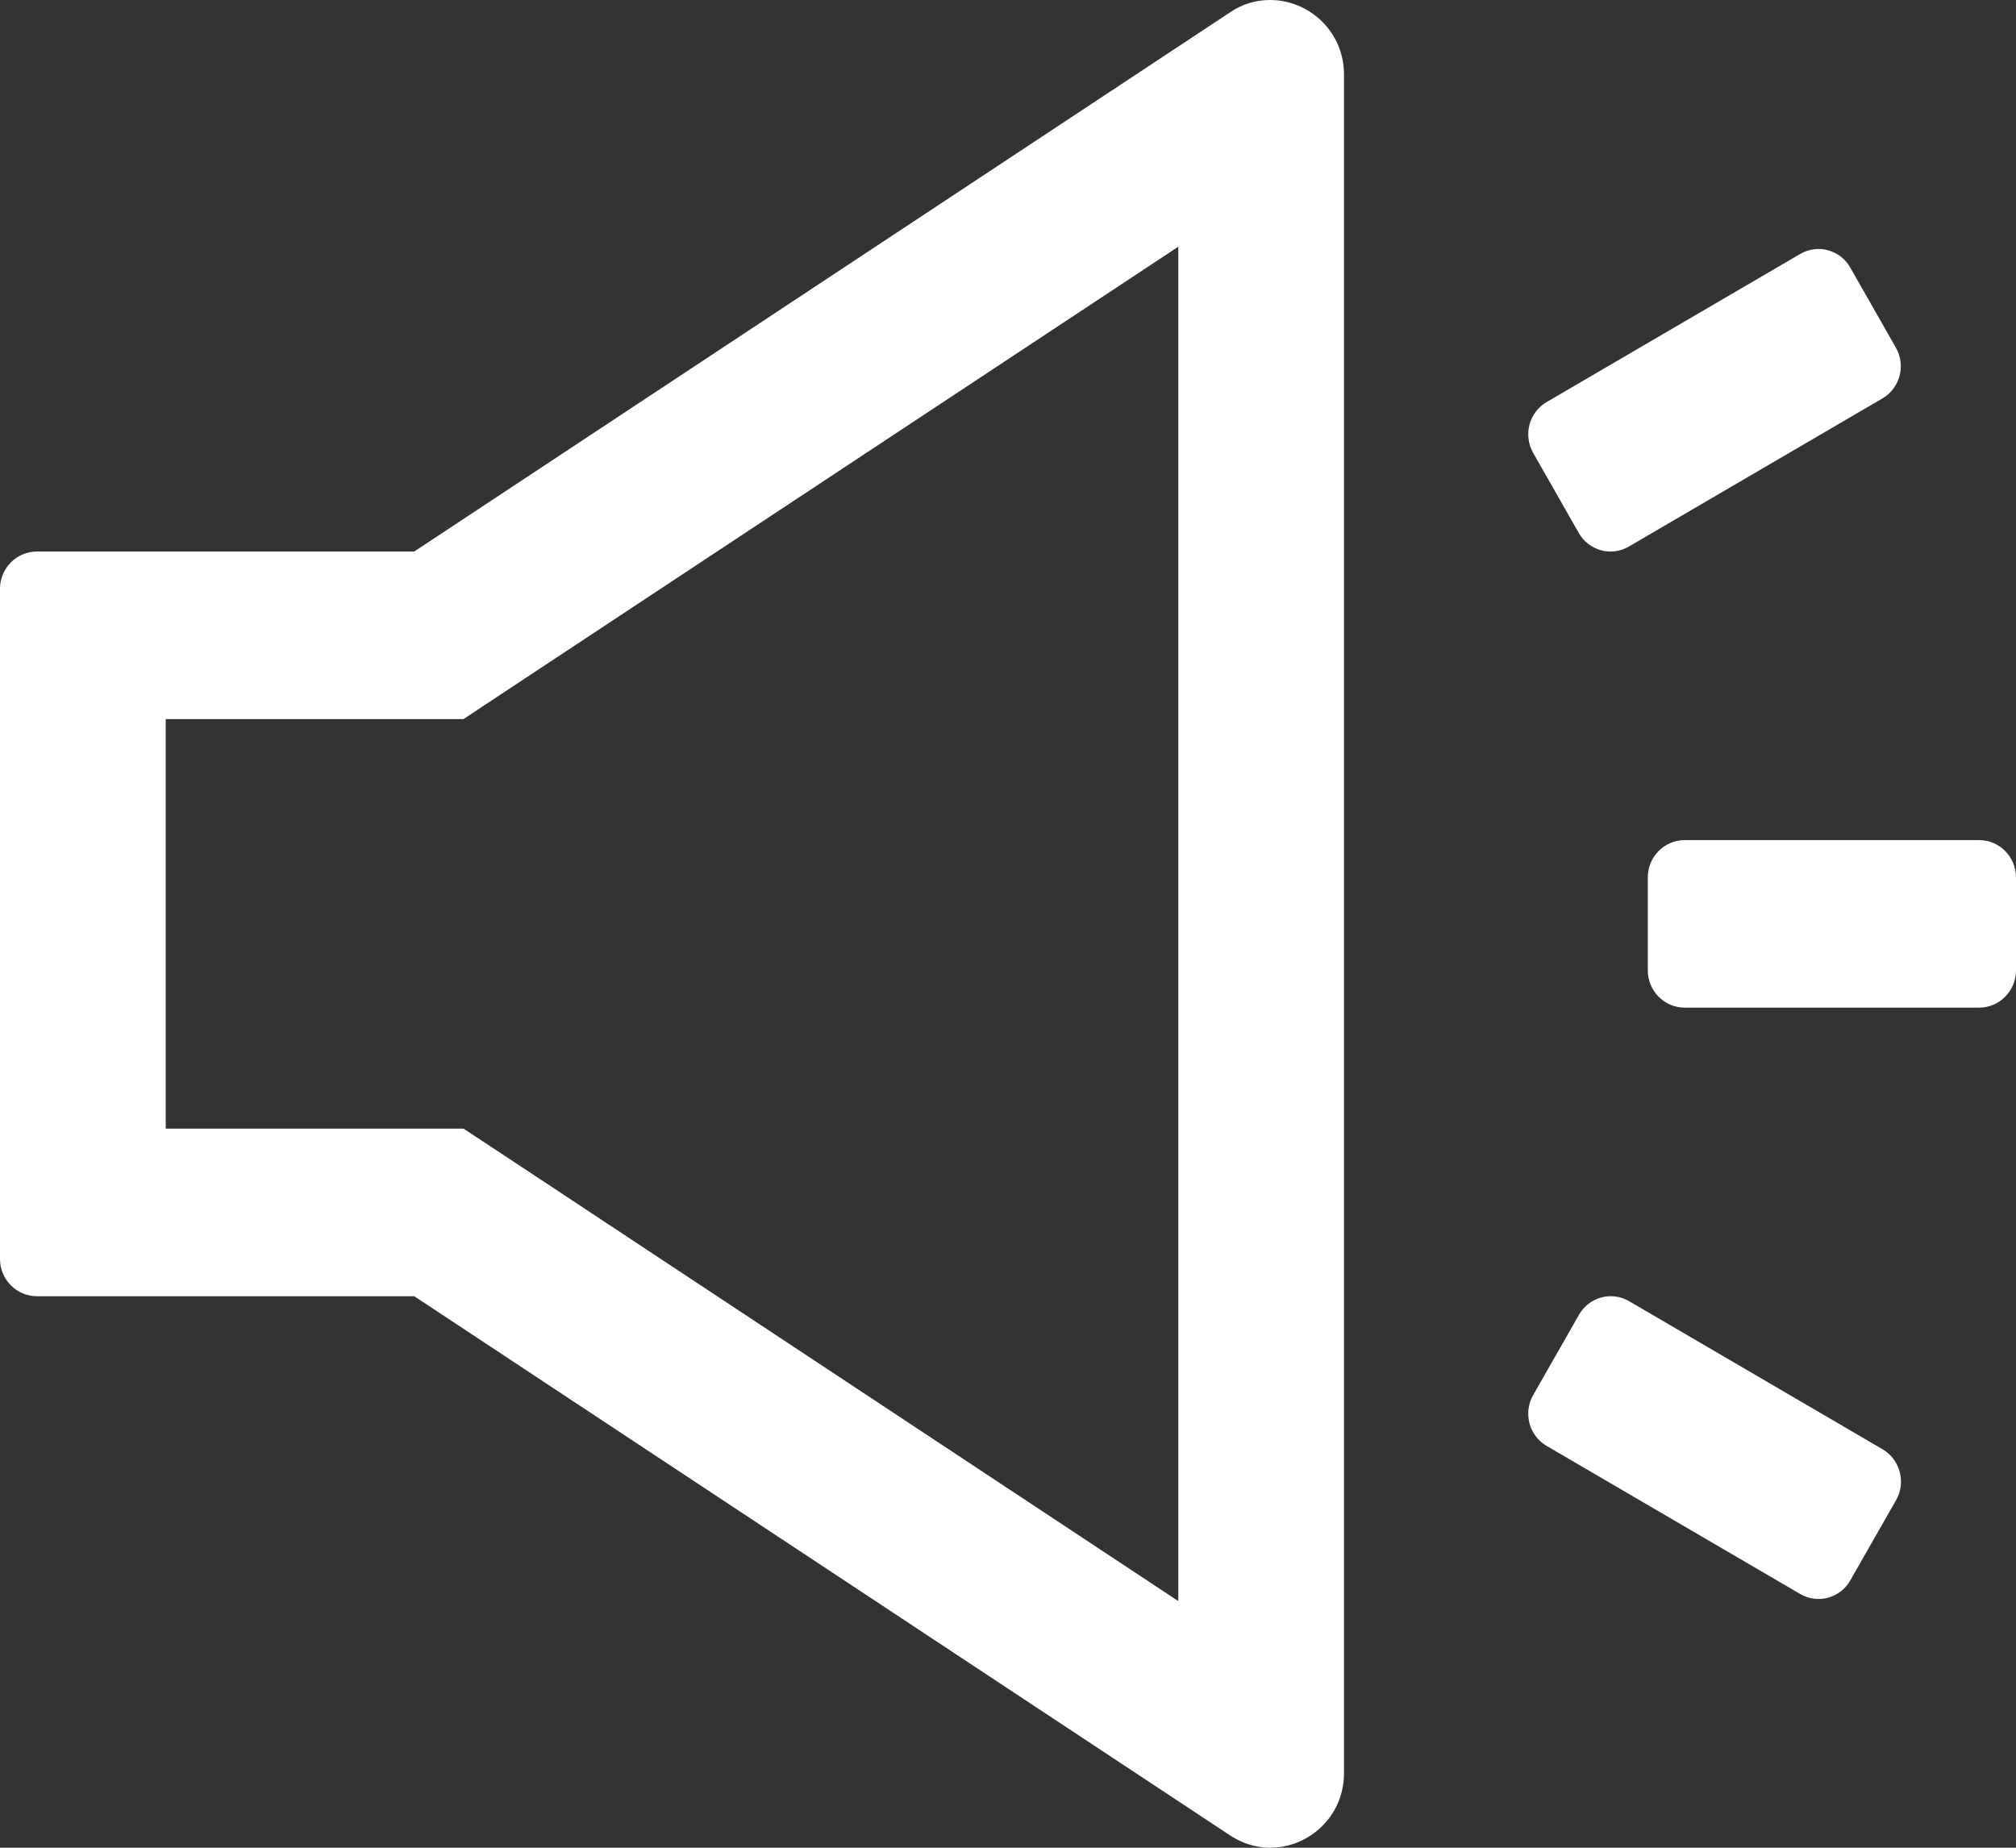 <svg width="36" height="33" viewBox="0 0 36 33" fill="none" xmlns="http://www.w3.org/2000/svg">
<rect x="0" y="0" width="36" height="33" fill="#333333" stroke="none"/>
<path d="M22.681 0C22.438 0 22.192 0.066 21.966 0.22L7.397 9.85H0.658C0.296 9.85 0 10.149 0 10.515V22.485C0 22.851 0.296 23.15 0.658 23.15H7.397L21.966 32.78C22.192 32.929 22.442 33 22.681 33C23.367 33 24 32.447 24 31.666V1.334C24 0.553 23.367 0 22.681 0ZM21.041 28.595L9.016 20.644L8.277 20.157H2.959V12.843H8.277L9.012 12.356L21.041 4.406V28.595ZM35.343 15.004H30.082C29.721 15.004 29.425 15.303 29.425 15.669V17.331C29.425 17.697 29.721 17.996 30.082 17.996H35.343C35.704 17.996 36 17.697 36 17.331V15.669C36 15.303 35.704 15.004 35.343 15.004ZM33.62 25.885L29.088 23.237C29.013 23.194 28.931 23.166 28.846 23.155C28.761 23.144 28.674 23.15 28.592 23.173C28.509 23.196 28.431 23.235 28.363 23.288C28.295 23.341 28.238 23.407 28.196 23.482L27.378 24.916C27.197 25.232 27.304 25.639 27.616 25.822L32.149 28.47C32.224 28.513 32.306 28.541 32.391 28.552C32.476 28.563 32.563 28.557 32.645 28.534C32.728 28.511 32.806 28.472 32.874 28.419C32.942 28.366 32.998 28.3 33.041 28.225L33.859 26.791C34.04 26.475 33.929 26.067 33.62 25.885ZM28.192 9.518C28.234 9.593 28.291 9.659 28.359 9.712C28.427 9.765 28.505 9.804 28.587 9.827C28.67 9.85 28.757 9.856 28.842 9.845C28.927 9.834 29.009 9.806 29.084 9.763L33.616 7.115C33.929 6.932 34.036 6.525 33.855 6.209L33.041 4.78C32.998 4.704 32.942 4.638 32.874 4.585C32.806 4.532 32.728 4.493 32.645 4.47C32.563 4.447 32.476 4.441 32.391 4.452C32.306 4.463 32.224 4.491 32.149 4.534L27.616 7.182C27.466 7.27 27.357 7.415 27.312 7.585C27.268 7.755 27.291 7.936 27.378 8.088L28.192 9.518Z" fill="white"/>
</svg>
